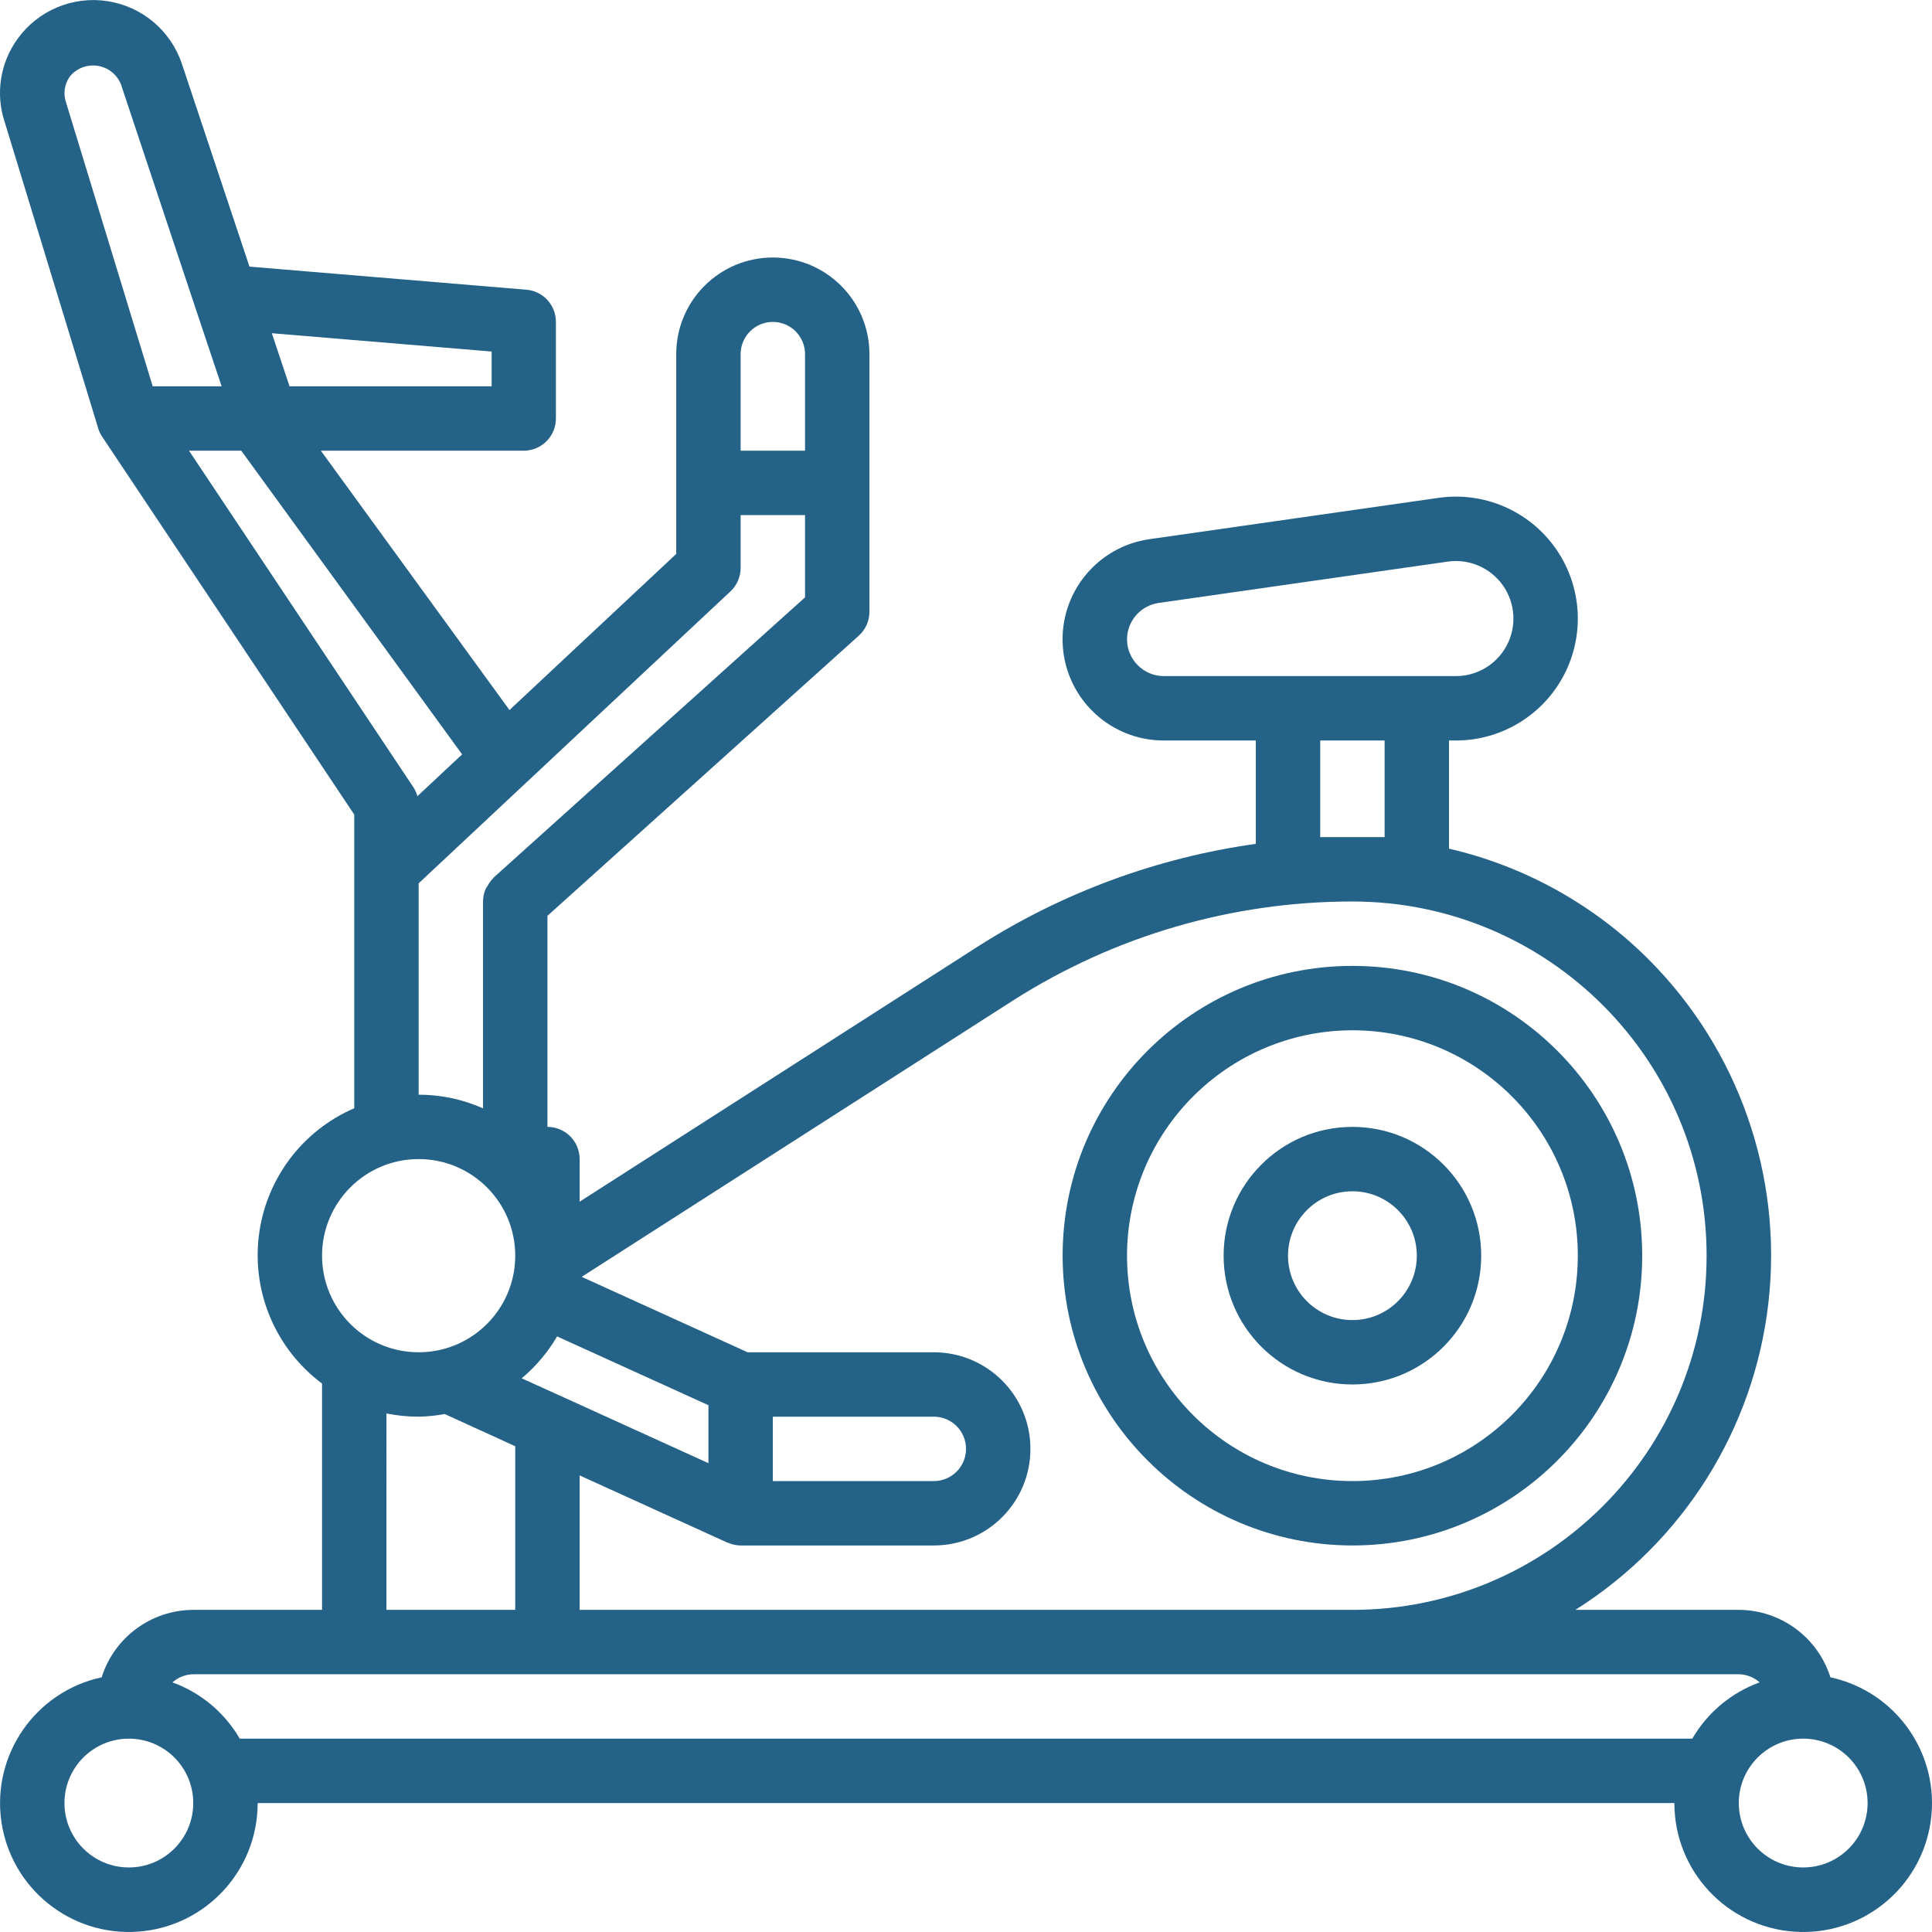 <svg fill="#246288" height="480pt" viewBox="0 0 480.018 480" width="480pt" xmlns="http://www.w3.org/2000/svg"><path d="m336.016 383.973c39.766 0 72-32.234 72-72 0-39.762-32.234-72-72-72-39.762 0-72 32.238-72 72 .047 39.746 32.254 71.957 72 72zm0-128c30.93 0 56 25.074 56 56 0 30.93-25.07 56-56 56-30.926 0-56-25.07-56-56 .043-30.91 25.09-55.961 56-56zm0 0"/><path d="m336.016 343.973c17.676 0 32-14.324 32-32 0-17.672-14.324-32-32-32-17.672 0-32 14.328-32 32 0 17.676 14.328 32 32 32zm0-48c8.84 0 16 7.164 16 16 0 8.836-7.16 16-16 16-8.836 0-16-7.164-16-16 0-8.836 7.164-16 16-16zm0 0"/><path d="m454.777 416.727c-3.133-9.941-12.336-16.715-22.762-16.754h-40.605c26.781-16.852 44.438-44.977 47.98-76.418 3.543-31.445-7.414-62.793-29.773-85.18-13.633-13.637-30.816-23.176-49.602-27.531v-26.871h1.707c11.336 0 21.723-6.328 26.922-16.402 5.199-10.074 4.34-22.211-2.23-31.449-6.57-9.238-17.75-14.039-28.973-12.438l-71.824 10.266c-13.07 1.852-22.484 13.496-21.551 26.664s11.895 23.371 25.094 23.359h22.855v25.68c-24.48 3.426-47.945 12.066-68.797 25.344l-99.203 63.562v-10.586c0-4.418-3.578-8-8-8v-52.438l77.355-69.602c1.688-1.52 2.652-3.688 2.645-5.961v-64c0-13.254-10.742-24-24-24-13.254 0-24 10.746-24 24v49.648l-41.43 38.785-46.863-64.434h50.398c4.418 0 8-3.582 8-8v-24c.016-4.172-3.18-7.652-7.336-8l-68.801-5.734-16.797-50.402c-2.762-8.234-9.891-14.238-18.477-15.559-8.586-1.32-17.188 2.27-22.293 9.297-4.375 5.977-5.586 13.699-3.25 20.727l23.203 76v.059c.223.723.543 1.41.957 2.047l62.688 93.969v72.965c-13.035 5.633-22.078 17.789-23.727 31.895-1.652 14.105 4.344 28.02 15.727 36.508v56.23h-32c-10.422.039-19.625 6.812-22.758 16.754-16.418 3.547-27.297 19.184-24.918 35.812 2.383 16.625 17.211 28.582 33.965 27.383 16.754-1.203 29.73-15.152 29.711-31.949h352c-.016 16.797 12.961 30.746 29.715 31.949 16.754 1.199 31.582-10.758 33.965-27.383 2.379-16.629-8.5-32.266-24.918-35.812zm-174.762-257.898c.02-4.535 3.352-8.375 7.844-9.031l71.84-10.27c5.293-.758 10.57 1.504 13.672 5.863 3.102 4.359 3.508 10.086 1.055 14.84-2.453 4.754-7.355 7.742-12.703 7.742h-72.562c-5.047-.008-9.133-4.098-9.145-9.145zm48 49.145v-24h16v24zm-76.176 40.504c25.156-16.016 54.359-24.516 84.176-24.504 48.602 0 88 39.398 88 88 0 48.602-39.398 88-88 88h-192v-33.406l36.691 16.688h.094c1.012.461 2.105.707 3.215.719h48c13.258 0 24-10.746 24-24s-10.742-24-24-24h-46.27l-41.223-18.742zm-113.422 83.555 37.598 17.094v14.402l-36.797-16.738-.145-.062-9.457-4.281c3.508-2.945 6.484-6.465 8.801-10.414zm93.598 19.941c4.422 0 8 3.582 8 8 0 4.418-3.578 8-8 8h-40v-16zm-48-264c0-4.418 3.582-8 8-8 4.422 0 8 3.582 8 8v24h-16zm-61.863-.641v8.641h-50.215l-4.398-13.191zm-104.758-68.391c1.676-2.012 4.285-2.996 6.875-2.594 2.586.402 4.773 2.129 5.766 4.555l18.344 55.07c.059.219.129.438.215.648l6.473 19.352h-17.129l-21.527-70.52c-.758-2.199-.391-4.633.984-6.512zm29.566 93.031h12.984l54.871 75.449-11.117 10.398c-.219-.812-.562-1.59-1.027-2.293zm57.055 107.488 77.473-72.535c1.613-1.512 2.527-3.621 2.527-5.832v-13.121h16v20.441l-77.352 69.598c-.047 0-.062.113-.109.16-.578.578-1.062 1.242-1.434 1.969-.156.199-.297.406-.422.625-.449 1.012-.684 2.102-.684 3.207v51.395c-5.039-2.234-10.488-3.391-16-3.395zm0 68.512c13.258 0 24 10.746 24 24s-10.742 24-24 24c-13.254 0-24-10.746-24-24s10.746-24 24-24zm-8 63.199c2.637.535 5.316.805 8 .801 2.172-.039 4.34-.258 6.473-.656l17.527 8v40.656h-32zm-64 112.801c-8.836 0-16-7.164-16-16 0-8.836 7.164-16 16-16 8.84 0 16 7.164 16 16 0 8.836-7.16 16-16 16zm27.555-32c-3.762-6.477-9.68-11.426-16.723-13.984 1.426-1.273 3.262-1.988 5.168-2.016h384c1.91.027 3.746.742 5.172 2.016-7.043 2.559-12.961 7.508-16.723 13.984zm388.445 32c-8.836 0-16-7.164-16-16 0-8.836 7.164-16 16-16 8.84 0 16 7.164 16 16 0 8.836-7.16 16-16 16zm0 0"/></svg>